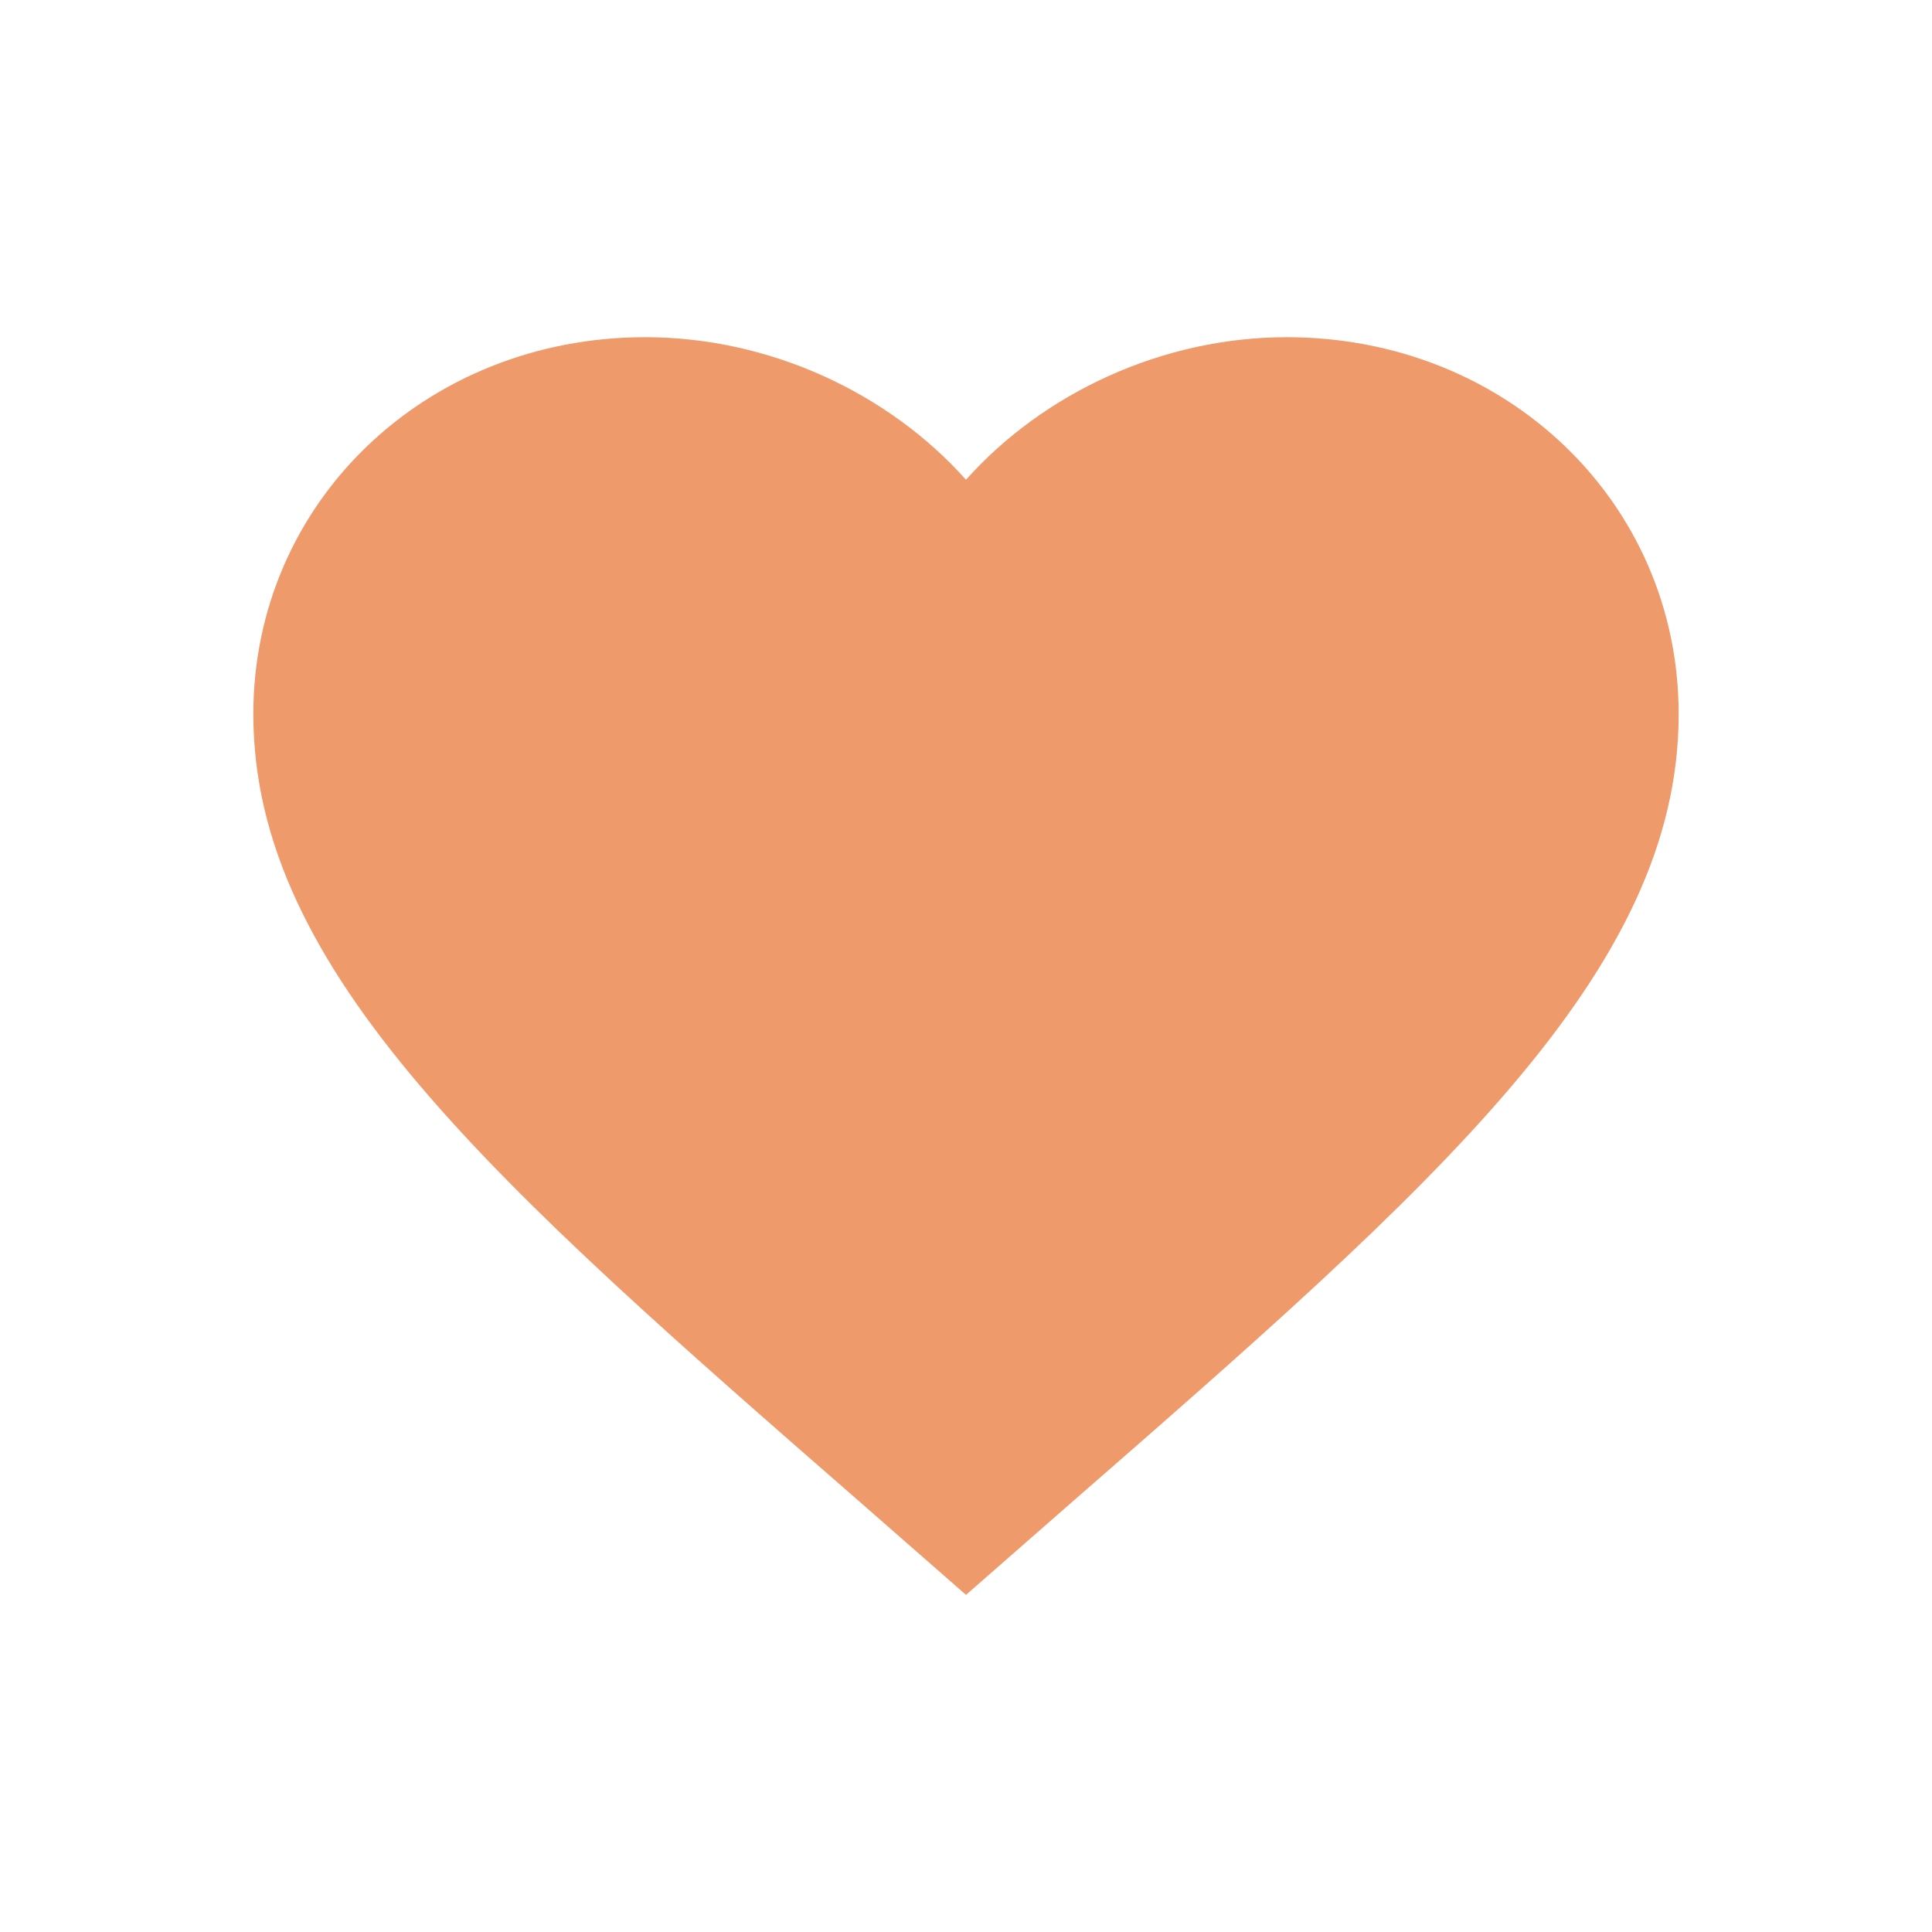 <svg width="64" height="64" viewBox="0 0 64 64" fill="none" xmlns="http://www.w3.org/2000/svg">
<path d="M32 52.832L28.577 49.835C16.419 39.232 8.392 32.217 8.392 23.657C8.392 16.642 14.105 11.17 21.376 11.17C25.484 11.17 29.427 13.009 32 15.892C34.573 13.009 38.516 11.17 42.624 11.17C49.895 11.17 55.608 16.642 55.608 23.657C55.608 32.217 47.581 39.232 35.423 49.835L32 52.832Z" fill="#EF9A6A"/>
</svg>
